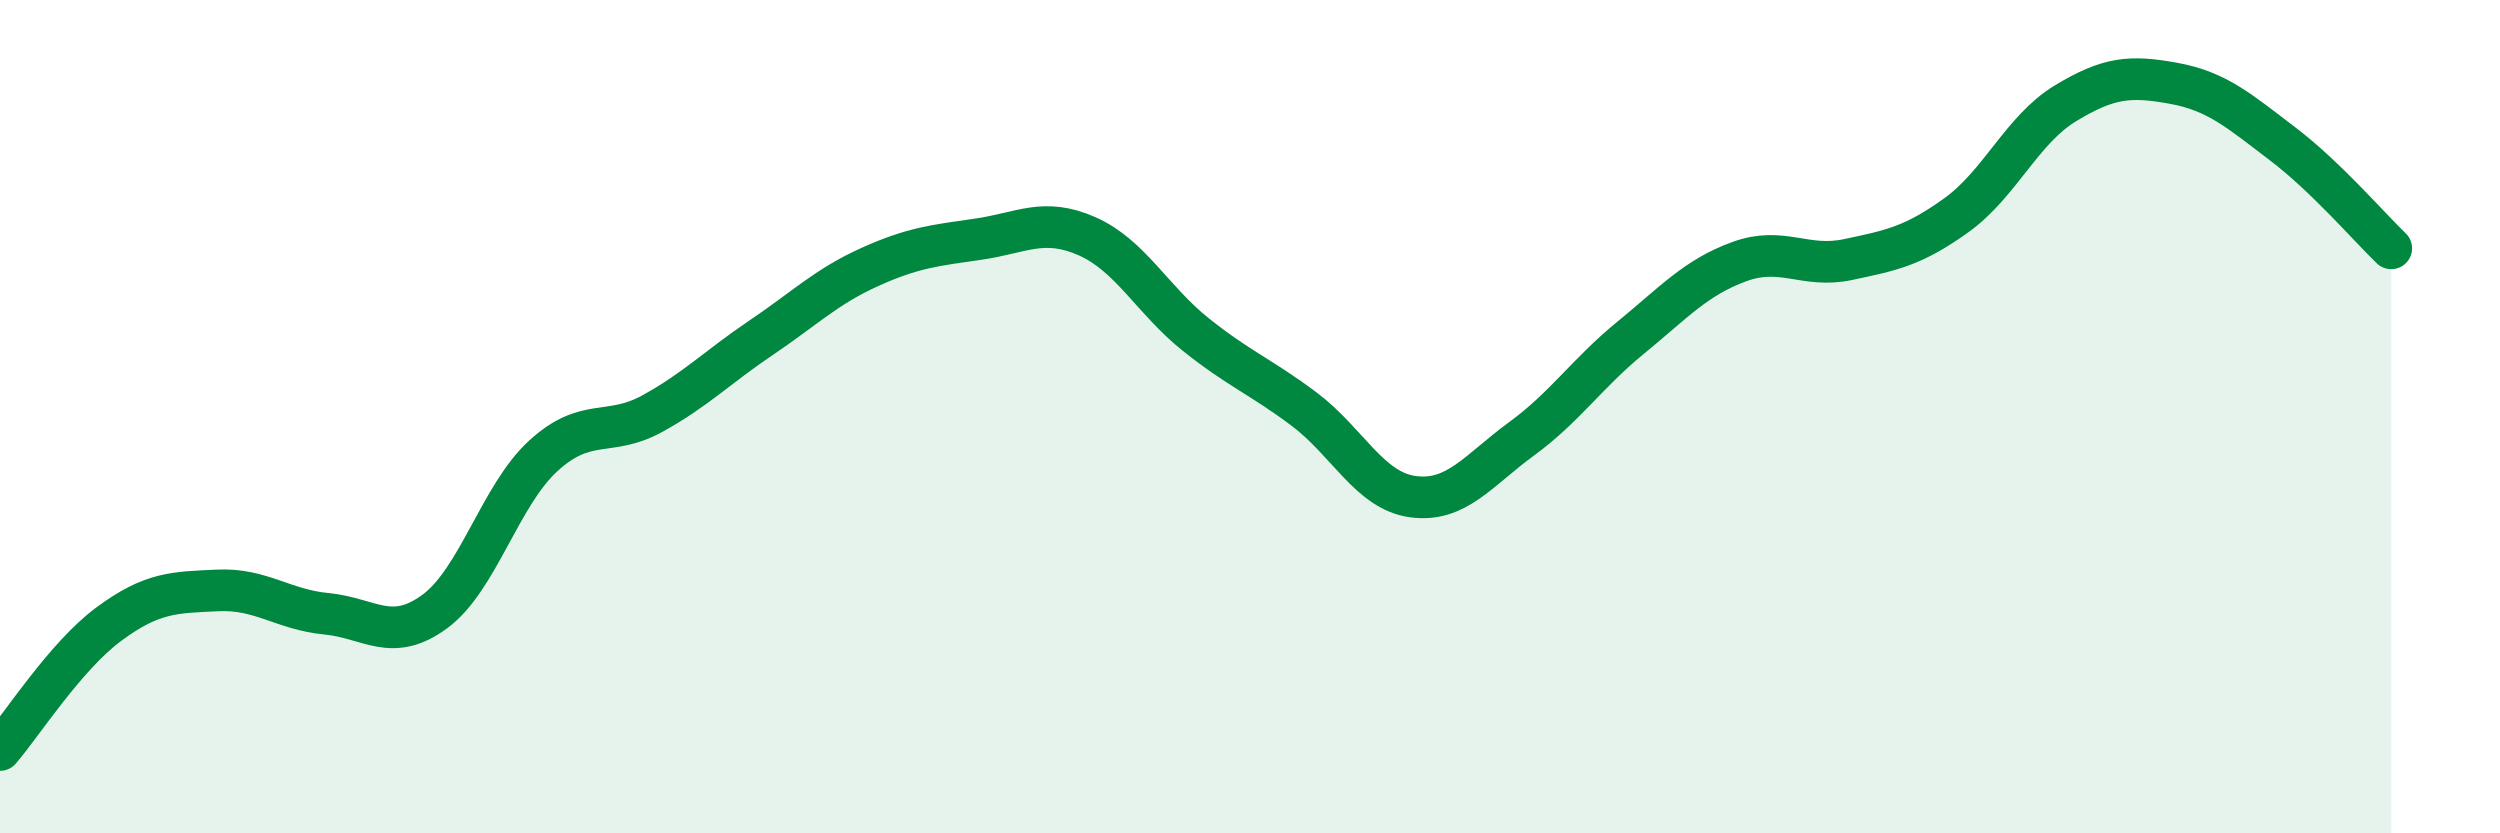 
    <svg width="60" height="20" viewBox="0 0 60 20" xmlns="http://www.w3.org/2000/svg">
      <path
        d="M 0,18 C 0.52,17.4 1.57,15.75 2.61,14.98 C 3.65,14.21 4.18,14.22 5.22,14.17 C 6.26,14.12 6.79,14.63 7.83,14.73 C 8.87,14.83 9.39,15.44 10.43,14.68 C 11.47,13.92 12,11.89 13.04,10.94 C 14.08,9.99 14.61,10.5 15.65,9.93 C 16.69,9.36 17.22,8.81 18.26,8.11 C 19.3,7.41 19.83,6.88 20.87,6.41 C 21.91,5.94 22.44,5.89 23.48,5.74 C 24.52,5.59 25.05,5.21 26.09,5.67 C 27.13,6.13 27.66,7.2 28.7,8.03 C 29.74,8.86 30.26,9.04 31.3,9.82 C 32.34,10.6 32.87,11.78 33.91,11.92 C 34.95,12.06 35.48,11.29 36.52,10.53 C 37.56,9.77 38.09,8.96 39.13,8.11 C 40.17,7.26 40.7,6.66 41.74,6.28 C 42.78,5.9 43.31,6.45 44.35,6.23 C 45.39,6.01 45.92,5.91 46.96,5.16 C 48,4.41 48.53,3.11 49.57,2.48 C 50.61,1.85 51.13,1.81 52.17,2 C 53.21,2.19 53.74,2.66 54.78,3.45 C 55.82,4.24 56.87,5.46 57.39,5.96L57.39 20L0 20Z"
        fill="#008740"
        opacity="0.1"
        stroke-linecap="round"
        stroke-linejoin="round"
      />
      <path
        d="M 0,18 C 0.52,17.4 1.57,15.75 2.61,14.98 C 3.65,14.21 4.18,14.22 5.22,14.17 C 6.26,14.12 6.79,14.63 7.83,14.73 C 8.87,14.83 9.39,15.44 10.43,14.68 C 11.47,13.92 12,11.89 13.04,10.94 C 14.08,9.99 14.61,10.5 15.65,9.93 C 16.69,9.36 17.22,8.81 18.26,8.11 C 19.3,7.41 19.83,6.88 20.87,6.41 C 21.91,5.94 22.44,5.89 23.48,5.74 C 24.52,5.59 25.05,5.21 26.09,5.67 C 27.13,6.13 27.66,7.2 28.7,8.03 C 29.74,8.86 30.26,9.04 31.3,9.82 C 32.34,10.6 32.87,11.78 33.91,11.92 C 34.95,12.06 35.48,11.29 36.52,10.53 C 37.56,9.77 38.09,8.96 39.13,8.11 C 40.17,7.26 40.7,6.66 41.74,6.28 C 42.78,5.9 43.31,6.45 44.35,6.23 C 45.39,6.01 45.92,5.91 46.96,5.16 C 48,4.41 48.53,3.11 49.57,2.48 C 50.61,1.85 51.13,1.81 52.17,2 C 53.21,2.19 53.74,2.66 54.78,3.45 C 55.82,4.24 56.87,5.46 57.39,5.96"
        stroke="#008740"
        stroke-width="1"
        fill="none"
        stroke-linecap="round"
        stroke-linejoin="round"
      />
    </svg>
  